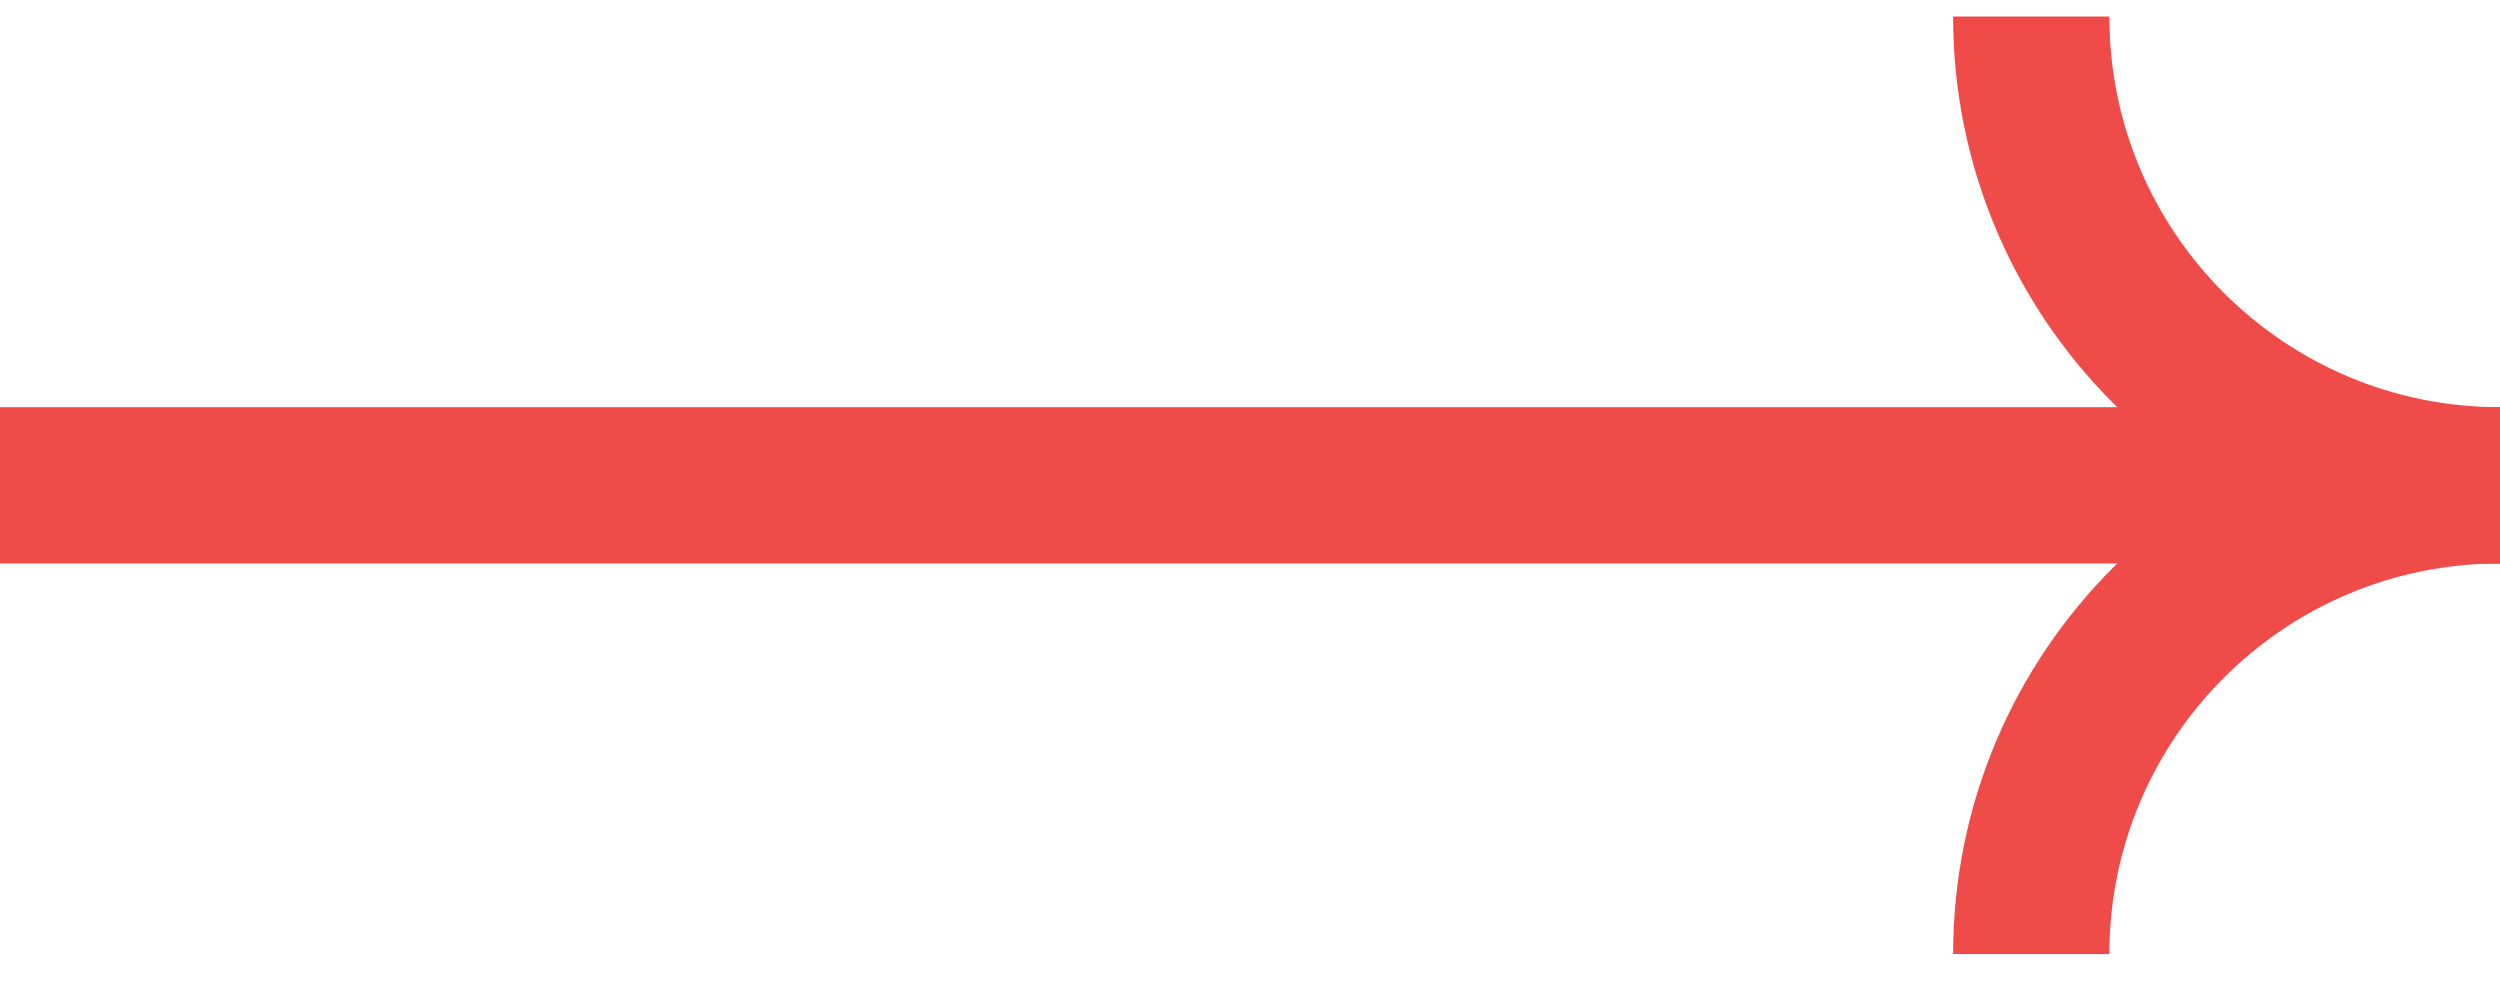 <svg width="48" height="19" viewBox="0 0 48 19" fill="none" xmlns="http://www.w3.org/2000/svg">
<g clip-path="url(#clip0_1794_5625)">
<path d="M48 9.318C43.029 9.318 39 5.289 39 0.318" stroke="#EF4B48" stroke-width="3"/>
<path d="M39 18.318C39 13.348 43.029 9.318 48 9.318" stroke="#EF4B48" stroke-width="3"/>
<path d="M48 9.318H0" stroke="#EF4B48" stroke-width="3"/>
</g>
<defs>
<clipPath id="clip0_1794_5625">
<rect width="48" height="18" fill="white" transform="translate(0 0.318)"/>
</clipPath>
</defs>
</svg>
